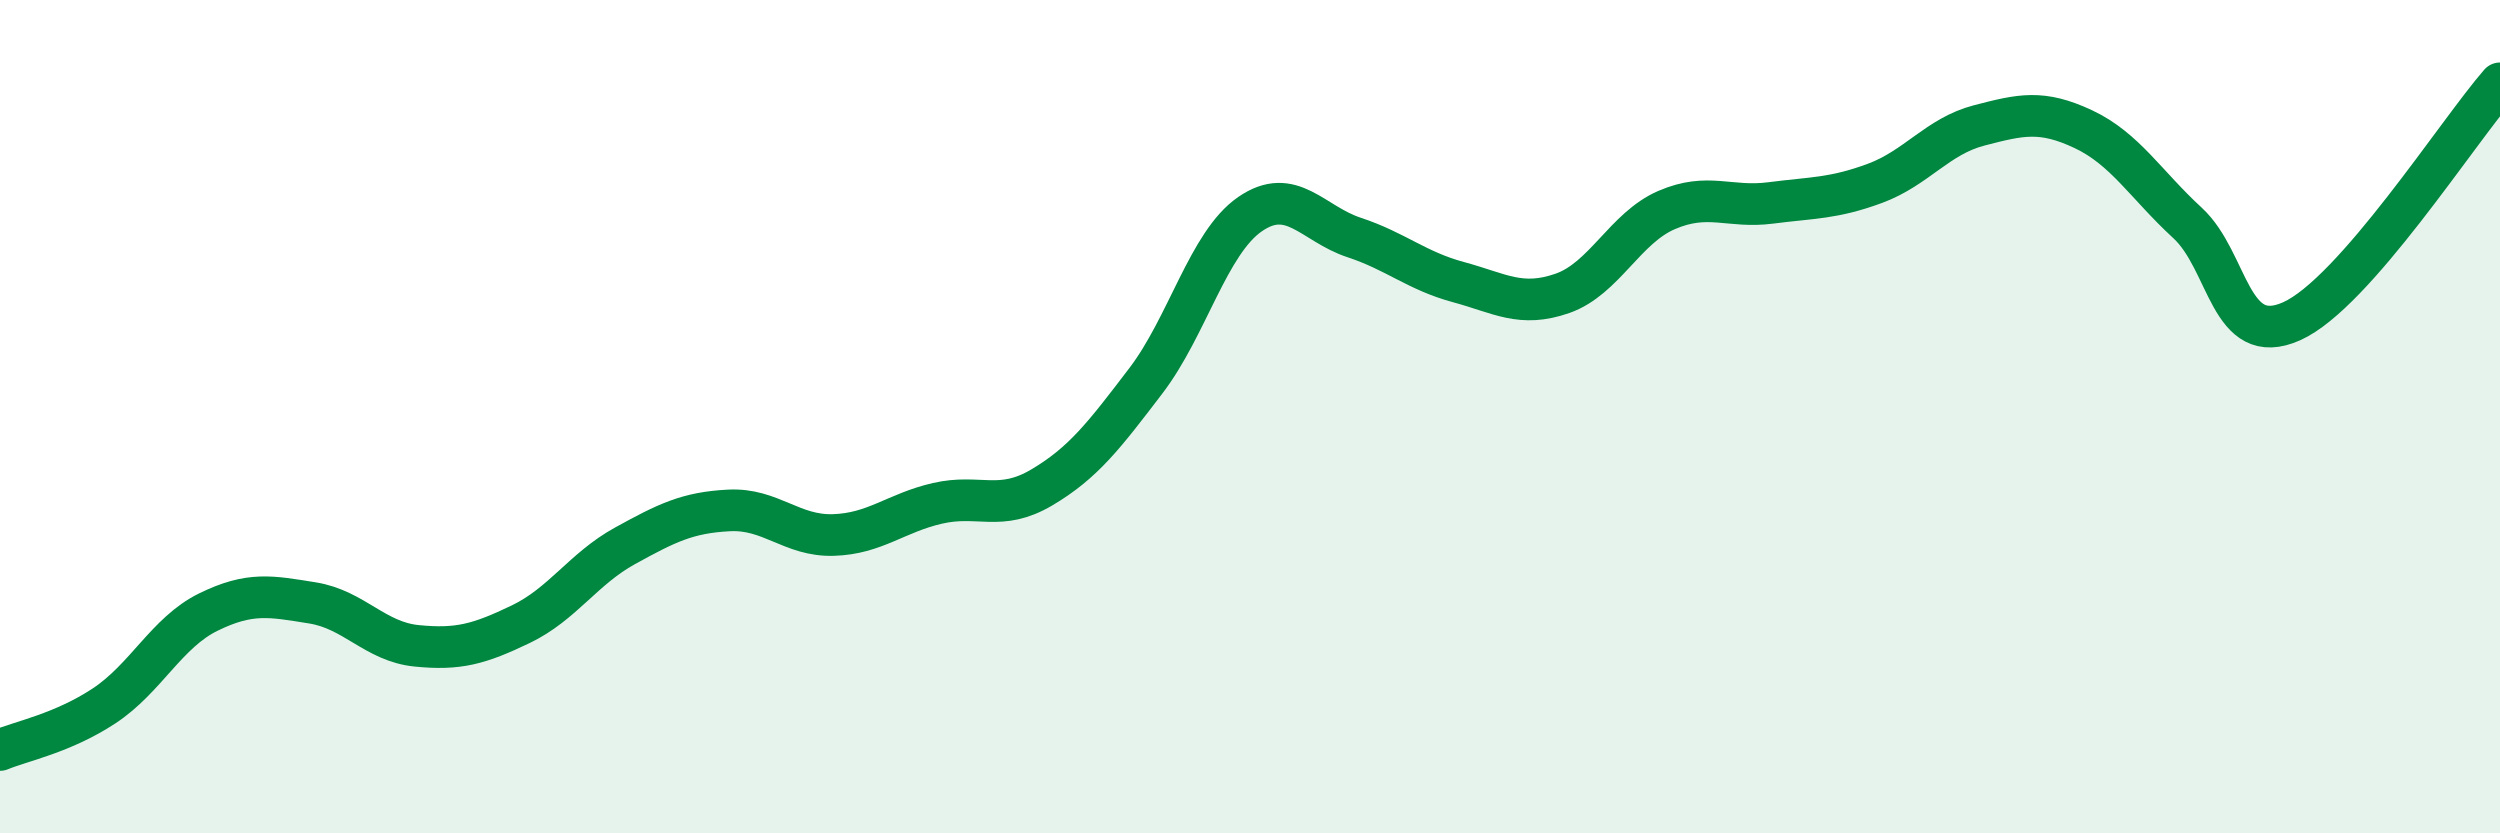 
    <svg width="60" height="20" viewBox="0 0 60 20" xmlns="http://www.w3.org/2000/svg">
      <path
        d="M 0,18 C 0.5,17.79 1.5,17.6 2.5,16.94 C 3.5,16.28 4,15.18 5,14.69 C 6,14.2 6.5,14.31 7.5,14.47 C 8.5,14.63 9,15.4 10,15.5 C 11,15.6 11.5,15.46 12.5,14.98 C 13.5,14.5 14,13.65 15,13.1 C 16,12.55 16.5,12.3 17.5,12.25 C 18.5,12.2 19,12.87 20,12.84 C 21,12.81 21.5,12.31 22.5,12.08 C 23.5,11.85 24,12.29 25,11.7 C 26,11.11 26.5,10.45 27.5,9.14 C 28.5,7.83 29,5.83 30,5.14 C 31,4.45 31.5,5.37 32.5,5.7 C 33.5,6.03 34,6.5 35,6.77 C 36,7.04 36.5,7.39 37.5,7.04 C 38.5,6.69 39,5.47 40,5.04 C 41,4.61 41.5,5 42.5,4.87 C 43.5,4.74 44,4.77 45,4.4 C 46,4.03 46.5,3.27 47.5,3.01 C 48.5,2.75 49,2.63 50,3.1 C 51,3.57 51.5,4.43 52.5,5.35 C 53.5,6.27 53.5,8.38 55,7.71 C 56.5,7.04 59,3.14 60,2L60 20L0 20Z"
        fill="#008740"
        opacity="0.1"
        stroke-linecap="round"
        stroke-linejoin="round"
      />
      <path
        d="M 0,18 C 0.5,17.79 1.5,17.6 2.5,16.94 C 3.5,16.28 4,15.18 5,14.69 C 6,14.2 6.5,14.31 7.5,14.47 C 8.5,14.63 9,15.4 10,15.5 C 11,15.6 11.5,15.46 12.5,14.98 C 13.5,14.5 14,13.65 15,13.1 C 16,12.55 16.5,12.3 17.5,12.25 C 18.5,12.2 19,12.87 20,12.84 C 21,12.81 21.5,12.31 22.5,12.08 C 23.5,11.85 24,12.29 25,11.7 C 26,11.11 26.5,10.45 27.5,9.14 C 28.5,7.83 29,5.83 30,5.14 C 31,4.45 31.5,5.37 32.5,5.7 C 33.5,6.03 34,6.5 35,6.77 C 36,7.04 36.5,7.39 37.5,7.04 C 38.5,6.69 39,5.47 40,5.04 C 41,4.61 41.5,5 42.5,4.87 C 43.5,4.74 44,4.77 45,4.4 C 46,4.03 46.5,3.27 47.5,3.01 C 48.5,2.75 49,2.63 50,3.1 C 51,3.57 51.5,4.43 52.5,5.35 C 53.5,6.27 53.5,8.38 55,7.71 C 56.5,7.04 59,3.14 60,2"
        stroke="#008740"
        stroke-width="1"
        fill="none"
        stroke-linecap="round"
        stroke-linejoin="round"
      />
    </svg>
  